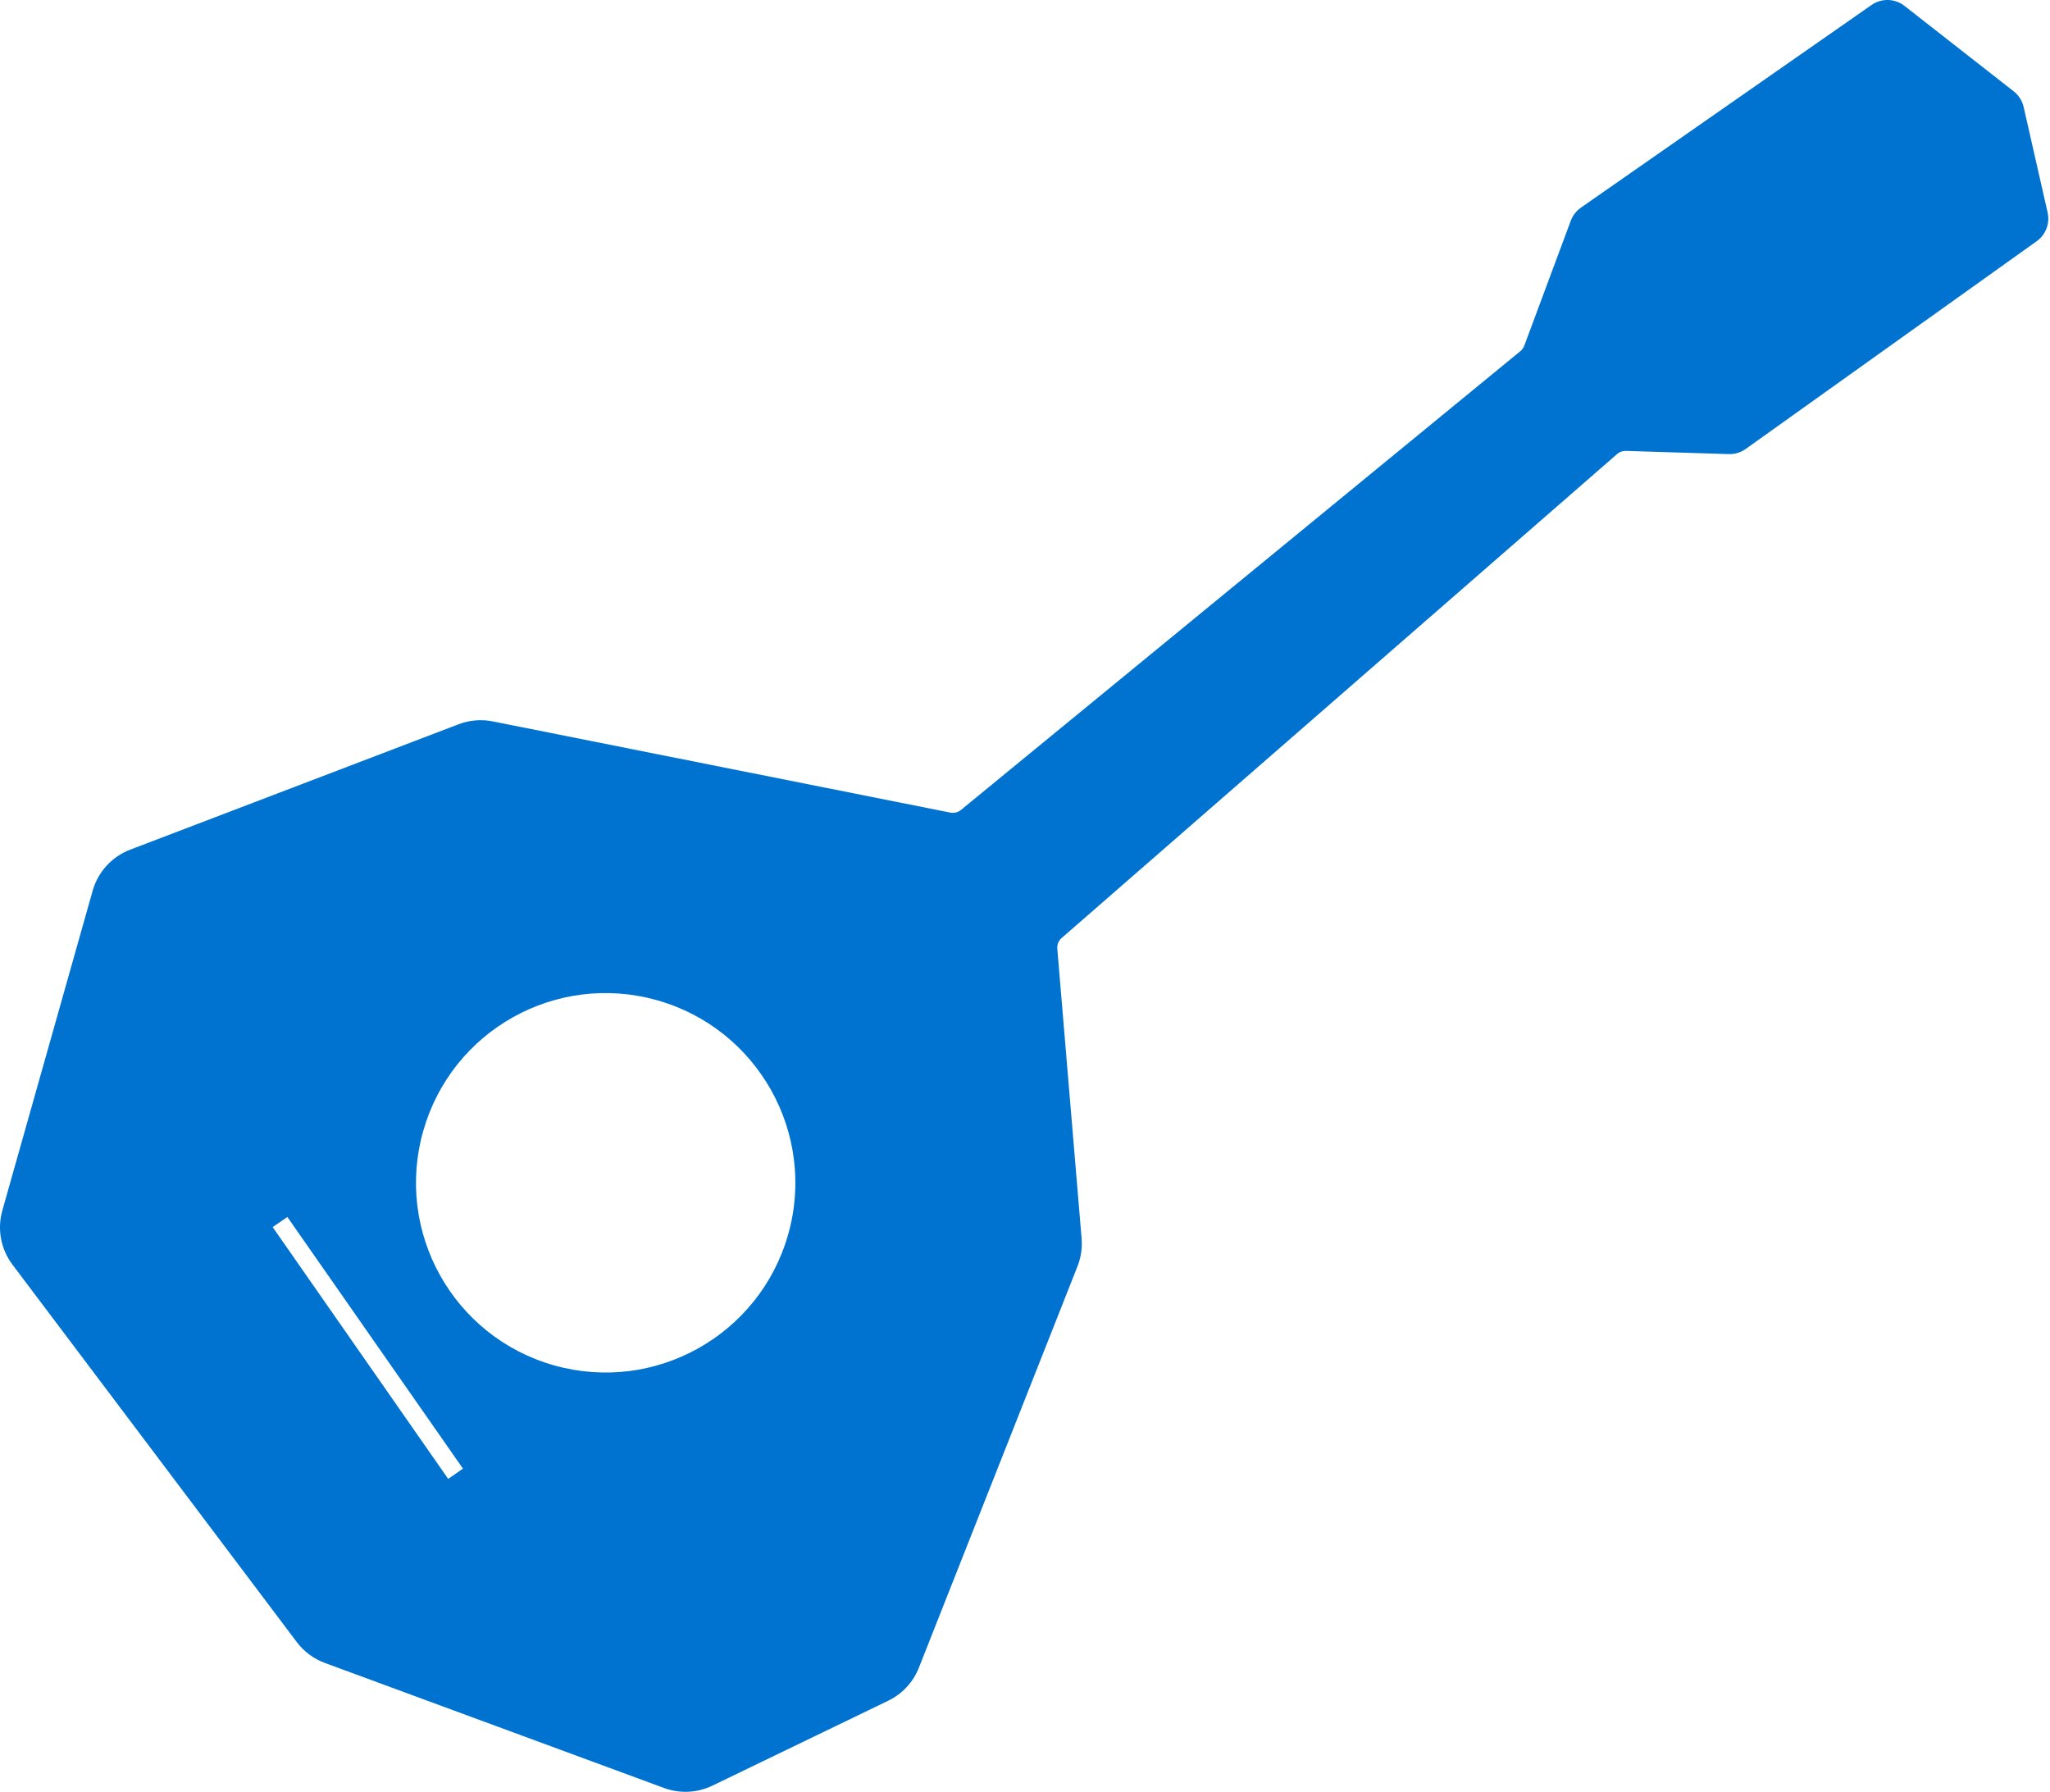 <svg width="230" height="201" viewBox="0 0 230 201" fill="none" xmlns="http://www.w3.org/2000/svg">
<path d="M225.926 10.245L213.677 0.662C212.599 -0.182 211.099 -0.223 209.977 0.56L177.372 23.293C176.852 23.656 176.456 24.168 176.234 24.762L171.015 38.783C170.927 39.021 170.776 39.23 170.582 39.389L107.811 90.86C107.48 91.131 107.046 91.241 106.627 91.156L55.283 80.924C54 80.667 52.669 80.779 51.447 81.247L14.606 95.313C12.555 96.096 10.994 97.802 10.397 99.915L0.262 135.792C-0.328 137.881 0.091 140.127 1.399 141.862L33.298 184.203C34.101 185.268 35.192 186.079 36.444 186.541L74.505 200.57C76.275 201.222 78.231 201.128 79.931 200.306L99.655 190.78C101.225 190.022 102.453 188.699 103.094 187.077L120.888 142.055C121.281 141.06 121.439 139.986 121.35 138.919L118.624 106.421C118.585 105.967 118.765 105.523 119.109 105.225L181.435 50.929C181.706 50.692 182.057 50.567 182.417 50.579L193.957 50.939C194.639 50.961 195.308 50.757 195.863 50.361L228.505 27.06C229.526 26.33 230.01 25.059 229.732 23.835L227.044 12.006C226.886 11.309 226.49 10.685 225.927 10.243L225.926 10.245ZM50.285 165.898L30.591 137.651L32.242 136.517L51.941 164.744L50.285 165.898ZM62.158 153.16C50.856 149.967 44.28 138.212 47.478 126.89C50.677 115.569 62.426 109.012 73.729 112.205C85.031 115.398 91.626 127.158 88.433 138.461C85.24 149.763 73.48 156.358 62.158 153.16Z" fill="#0073D0"/>
</svg>
